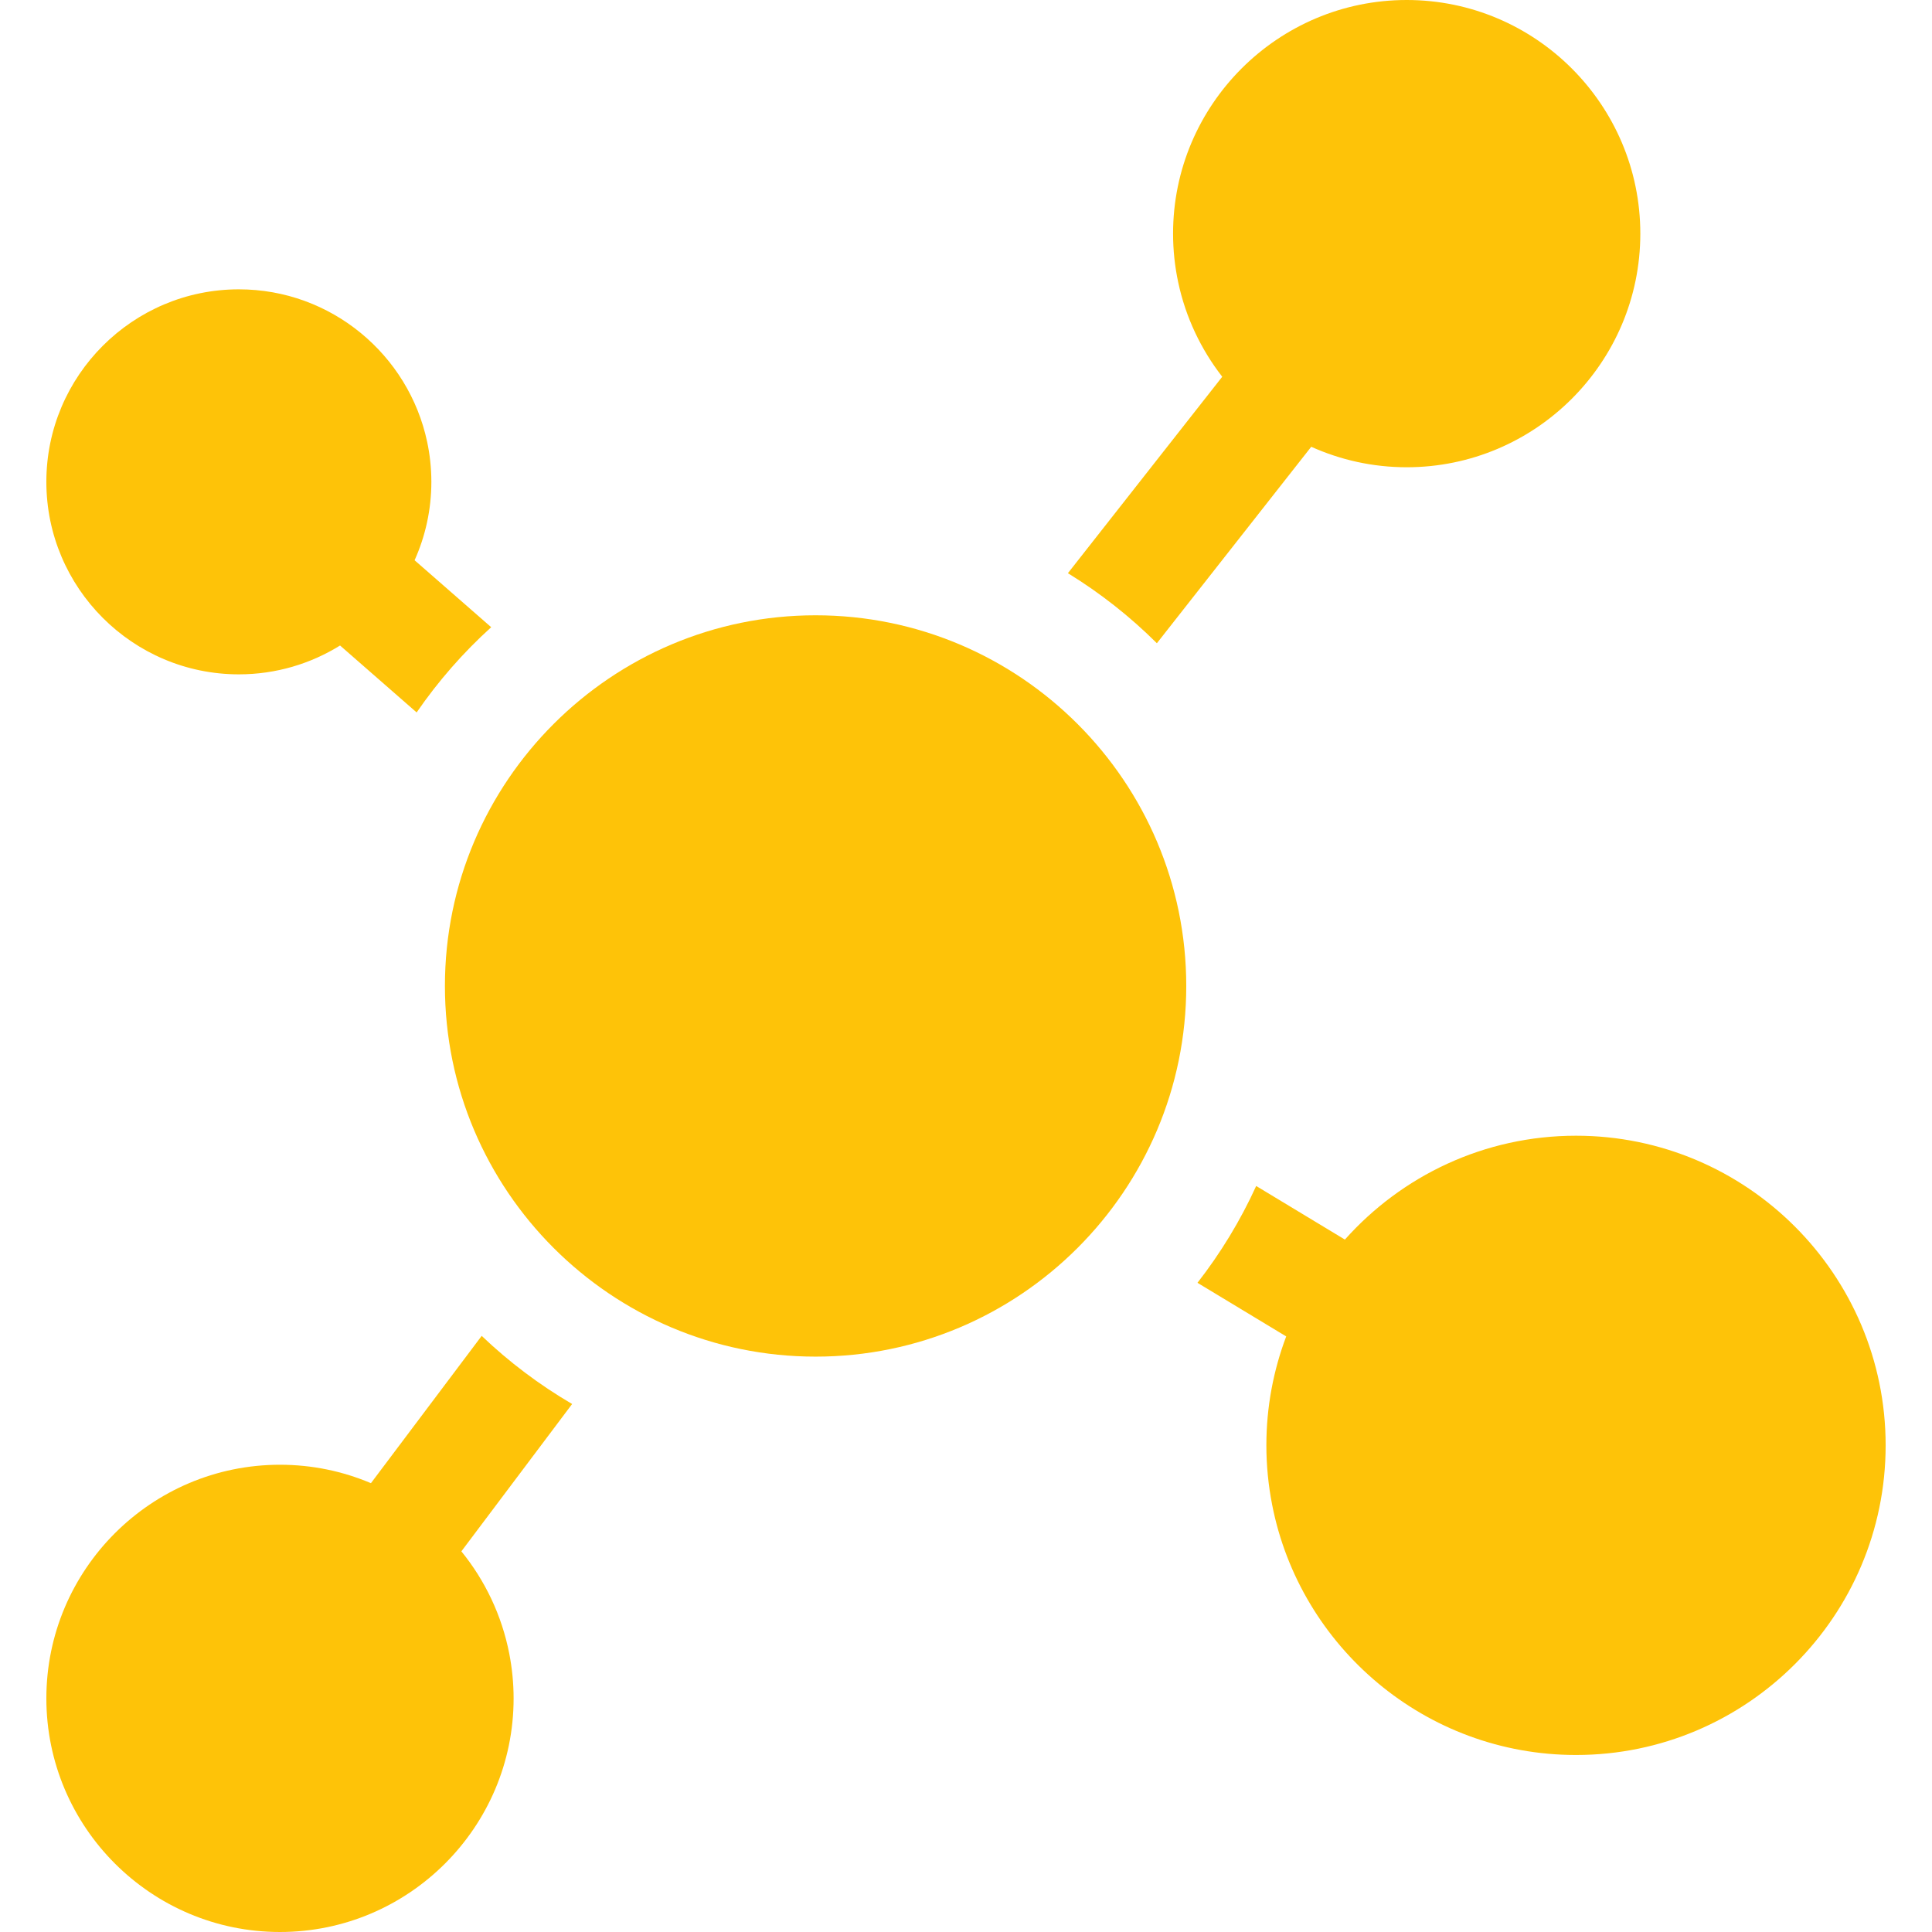 <?xml version="1.0" encoding="UTF-8"?> <svg xmlns="http://www.w3.org/2000/svg" xmlns:xlink="http://www.w3.org/1999/xlink" xmlns:svgjs="http://svgjs.com/svgjs" width="512" height="512" x="0" y="0" viewBox="0 0 512 512" style="enable-background:new 0 0 512 512" xml:space="preserve" class=""> <g> <g xmlns="http://www.w3.org/2000/svg"> <g> <path d="M109.874,148.471c2.846-6.353,4.442-13.382,4.442-20.78c0-3.636-0.389-7.182-1.116-10.605 c-4.896-23.057-25.406-40.41-49.899-40.41c-28.131,0-51.016,22.885-51.016,51.015c0,28.13,22.885,51.016,51.016,51.016 c9.833,0,19.021-2.804,26.819-7.643l20.294,17.739c5.694-8.279,12.33-15.863,19.759-22.587L109.874,148.471z" fill="#fec308" data-original="#000000" style=""></path> </g> </g> <g xmlns="http://www.w3.org/2000/svg"> <g> <path d="M372.788,0c-34.139,0-61.913,27.774-61.913,61.914c0,4.413,0.473,8.717,1.354,12.871 c1.973,9.291,6.04,17.811,11.676,25.058l-40.901,52.059c8.575,5.261,16.488,11.5,23.58,18.562l40.905-52.063 c7.73,3.476,16.289,5.427,25.299,5.427c34.139,0,61.914-27.774,61.914-61.914S406.927,0,372.788,0z" fill="#fec308" data-original="#000000" style=""></path> </g> </g> <g xmlns="http://www.w3.org/2000/svg"> <g> <path d="M122.267,411.12l29.354-39.044c-8.689-5.08-16.733-11.146-23.97-18.056l-29.349,39.037 c-7.412-3.144-15.558-4.885-24.103-4.885c-34.139,0-61.914,27.774-61.914,61.914S40.059,512,74.198,512 s61.914-27.774,61.914-61.914c0-4.057-0.404-8.02-1.152-11.863C132.985,428.093,128.538,418.841,122.267,411.12z" fill="#fec308" data-original="#000000" style=""></path> </g> </g> <g xmlns="http://www.w3.org/2000/svg"> <g> <path d="M216.14,163.059c-54.164,0-98.231,44.066-98.231,98.23c0,54.163,44.066,98.23,98.231,98.23 c54.164,0,98.23-44.066,98.23-98.23C314.37,207.125,270.305,163.059,216.14,163.059z" fill="#fec308" data-original="#000000" style=""></path> </g> </g> <g xmlns="http://www.w3.org/2000/svg"> <g> <path d="M417.658,300.976c-24.328,0-46.206,10.652-61.247,27.525l-23.509-14.203c-4.185,9.183-9.424,17.786-15.559,25.661 l23.515,14.206c-3.389,8.986-5.258,18.711-5.258,28.868c0,5.378,0.535,10.63,1.527,15.722c7.357,37.75,40.66,66.336,80.53,66.336 c45.247,0,82.058-36.811,82.058-82.058C499.716,337.787,462.905,300.976,417.658,300.976z" fill="#fec308" data-original="#000000" style=""></path> </g> </g> <g xmlns="http://www.w3.org/2000/svg"> </g> <g xmlns="http://www.w3.org/2000/svg"> </g> <g xmlns="http://www.w3.org/2000/svg"> </g> <g xmlns="http://www.w3.org/2000/svg"> </g> <g xmlns="http://www.w3.org/2000/svg"> </g> <g xmlns="http://www.w3.org/2000/svg"> </g> <g xmlns="http://www.w3.org/2000/svg"> </g> <g xmlns="http://www.w3.org/2000/svg"> </g> <g xmlns="http://www.w3.org/2000/svg"> </g> <g xmlns="http://www.w3.org/2000/svg"> </g> <g xmlns="http://www.w3.org/2000/svg"> </g> <g xmlns="http://www.w3.org/2000/svg"> </g> <g xmlns="http://www.w3.org/2000/svg"> </g> <g xmlns="http://www.w3.org/2000/svg"> </g> <g xmlns="http://www.w3.org/2000/svg"> </g> </g> </svg> 
